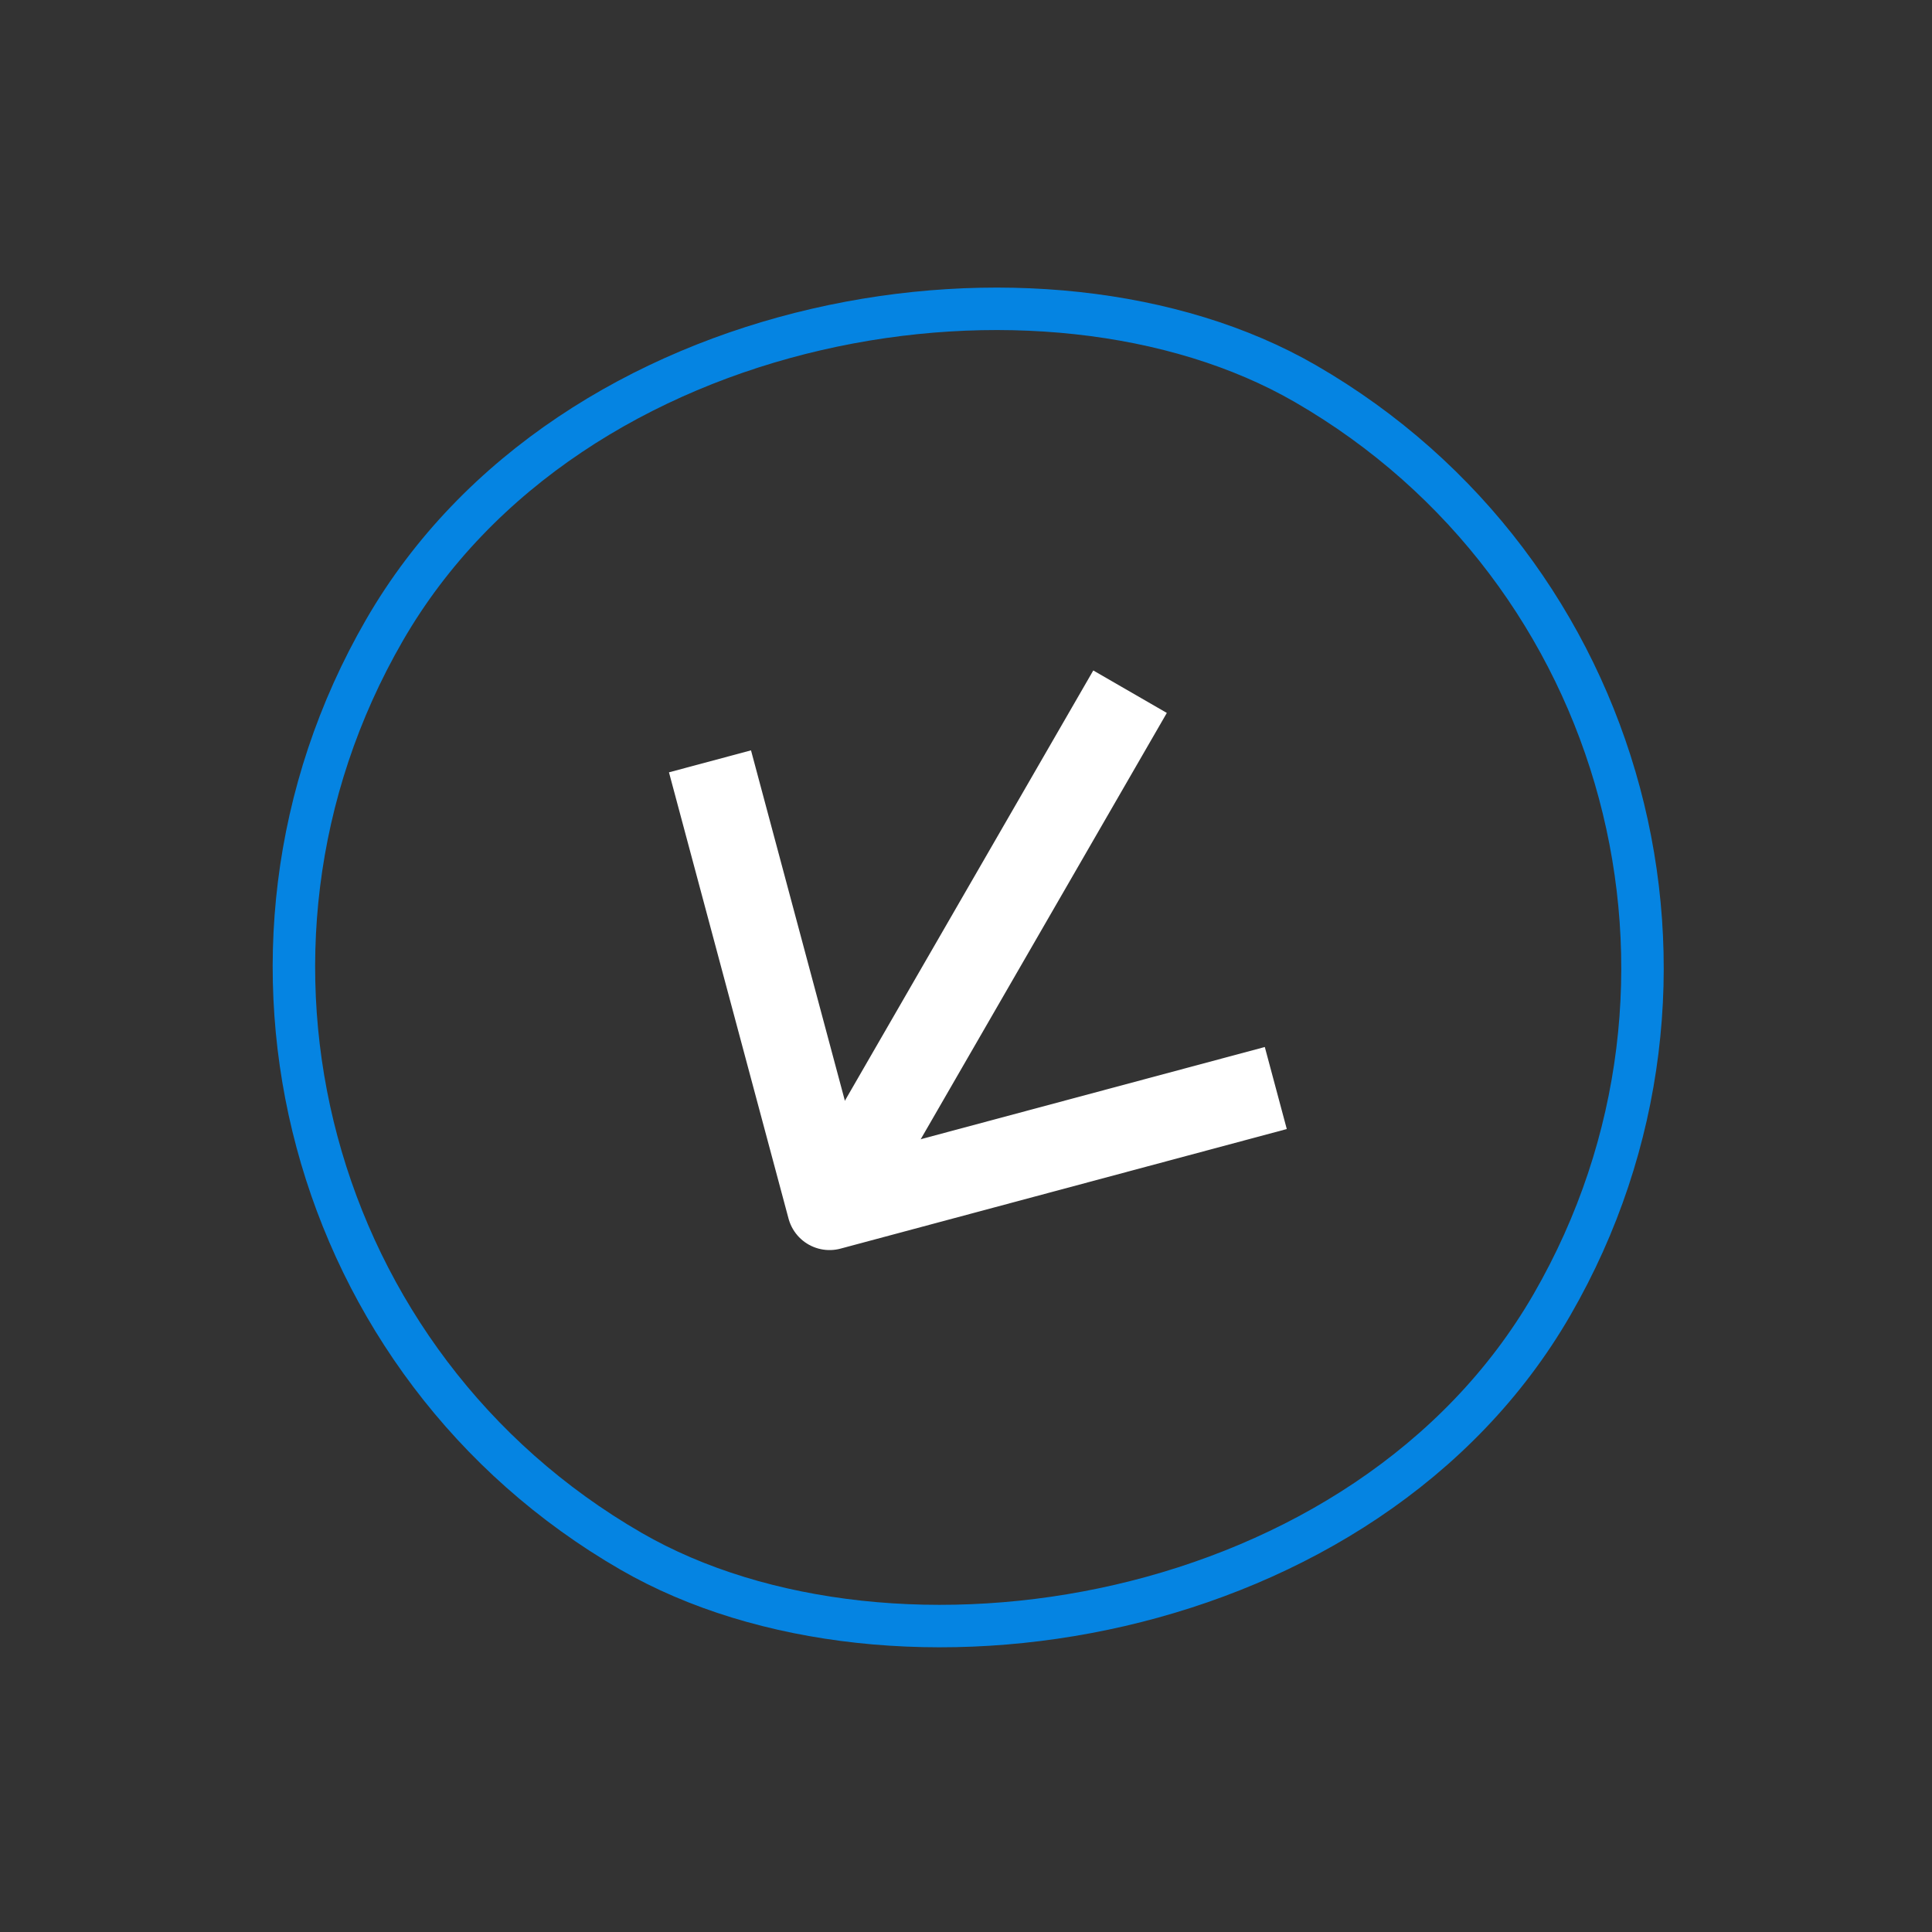 <svg width="91" height="91" viewBox="0 0 91 91" fill="none" xmlns="http://www.w3.org/2000/svg">
<rect x="0" y="0" width="91" height="91" fill="#333333" stroke="none"/>
<rect x="88.982" y="33.945" width="63.51" height="63.51" rx="31.755" transform="rotate(120 88.982 33.945)" stroke="#0584E2" stroke-width="2"/>
<path d="M58.16 51.765L39.073 56.88L33.959 37.792" stroke="white" stroke-width="4" stroke-miterlimit="10" stroke-linecap="square" stroke-linejoin="round"/>
<path d="M52.227 34.312L41.395 53.075" stroke="white" stroke-width="4" stroke-miterlimit="10" stroke-linecap="square" stroke-linejoin="round"/>
</svg>
